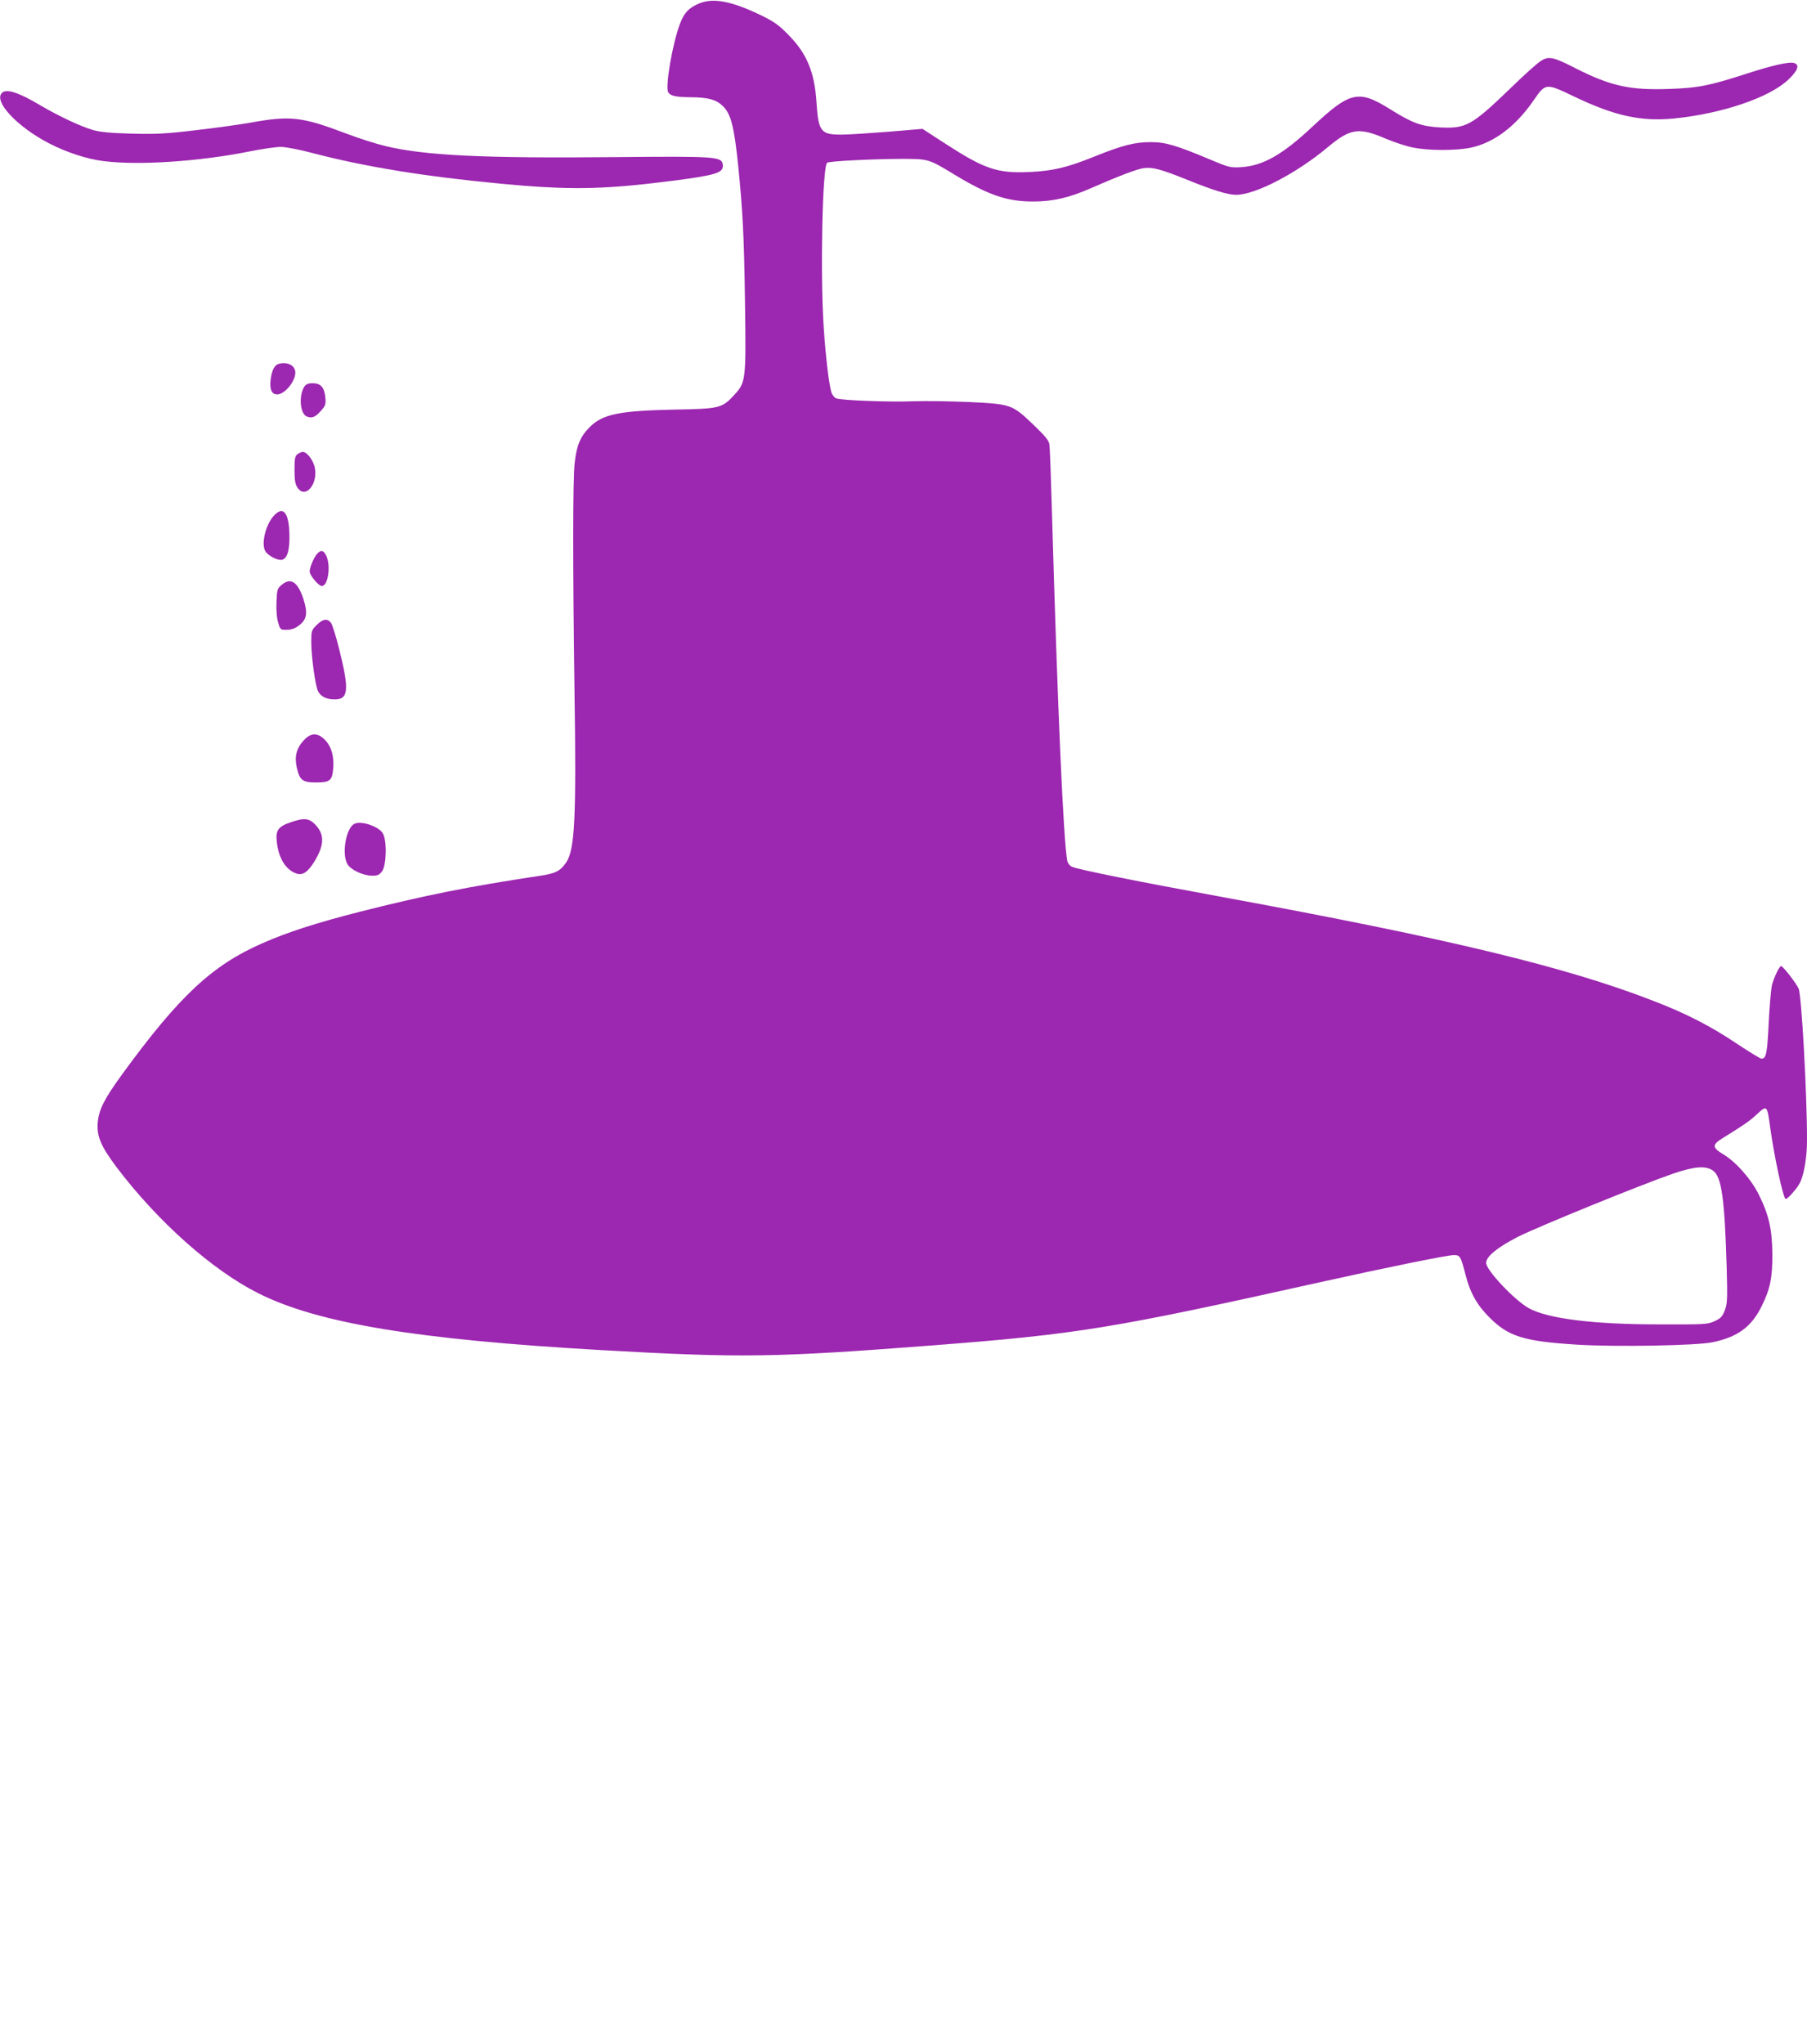 <?xml version="1.0" standalone="no"?>
<!DOCTYPE svg PUBLIC "-//W3C//DTD SVG 20010904//EN"
 "http://www.w3.org/TR/2001/REC-SVG-20010904/DTD/svg10.dtd">
<svg version="1.0" xmlns="http://www.w3.org/2000/svg"
 width="1132pt" height="1280pt" viewBox="0 0 1132 1280"
 preserveAspectRatio="xMidYMid meet">
<g transform="translate(0,1280) scale(0.1,-0.1)"
fill="#9c27b0" stroke="none">
<path d="M4384 12780 c-67 -27 -98 -59 -124 -128 -48 -127 -94 -398 -74 -430
15 -23 46 -30 144 -31 107 -1 157 -15 197 -54 52 -49 72 -128 98 -379 28 -286
36 -432 42 -848 7 -493 6 -504 -68 -584 -75 -82 -92 -86 -368 -91 -349 -7
-455 -28 -536 -109 -60 -60 -83 -116 -95 -226 -12 -115 -12 -622 -1 -1430 12
-792 2 -991 -52 -1071 -38 -55 -67 -70 -173 -85 -433 -65 -723 -123 -1124
-225 -263 -67 -450 -127 -606 -196 -314 -137 -521 -330 -879 -821 -109 -150
-144 -218 -152 -295 -9 -90 16 -151 116 -285 259 -342 600 -646 889 -791 374
-188 992 -290 2147 -356 880 -50 1086 -47 2085 30 901 70 1113 104 2415 394
429 95 802 171 844 171 37 0 43 -10 71 -120 29 -115 72 -192 150 -270 120
-120 214 -150 550 -171 241 -15 748 -6 848 15 159 33 245 97 309 228 52 105
67 177 66 323 -1 154 -21 245 -84 372 -48 98 -145 208 -225 255 -68 41 -69 59
-6 98 134 83 171 108 213 147 70 65 69 65 89 -82 24 -172 78 -427 95 -443 8
-8 70 61 90 99 26 50 45 160 45 267 1 282 -34 907 -52 950 -14 33 -98 141
-110 142 -11 0 -46 -73 -58 -122 -5 -23 -15 -130 -20 -237 -9 -189 -16 -221
-45 -221 -7 0 -78 43 -156 95 -162 109 -320 190 -524 268 -545 212 -1286 390
-2685 647 -541 99 -919 175 -955 192 -13 6 -26 22 -29 37 -24 124 -61 958 -96
2186 -6 215 -13 404 -16 422 -3 24 -27 53 -98 121 -135 129 -140 131 -398 144
-117 5 -278 8 -358 5 -146 -6 -451 6 -481 18 -9 3 -21 17 -28 31 -15 34 -38
219 -51 417 -22 337 -8 1010 22 1028 16 10 274 23 458 24 179 0 175 1 340 -99
212 -128 330 -169 495 -168 120 0 224 24 358 83 174 76 288 120 332 126 56 7
106 -6 270 -72 166 -67 256 -95 309 -95 120 0 378 134 575 299 140 117 194
125 361 53 52 -22 130 -48 172 -56 96 -20 271 -20 361 -1 147 31 284 135 397
300 72 105 75 105 250 21 257 -123 420 -158 628 -138 304 31 601 132 718 246
57 55 69 90 34 101 -31 10 -133 -13 -300 -67 -232 -75 -303 -89 -483 -95 -244
-9 -365 18 -580 126 -146 75 -174 81 -223 50 -21 -12 -109 -91 -196 -176 -239
-230 -274 -249 -437 -241 -118 7 -171 26 -309 112 -201 126 -253 115 -491
-108 -188 -176 -309 -244 -446 -253 -65 -4 -77 -1 -180 42 -223 94 -292 115
-385 115 -102 0 -179 -20 -353 -90 -171 -69 -259 -90 -403 -97 -208 -10 -286
17 -547 187 l-128 83 -212 -18 c-117 -9 -249 -18 -293 -18 -132 -1 -147 18
-159 202 -12 191 -61 308 -180 427 -58 59 -88 80 -175 122 -176 84 -289 106
-376 72z m6347 -7311 c54 -38 73 -173 86 -611 5 -194 4 -222 -12 -264 -15 -39
-25 -50 -64 -68 -44 -20 -60 -21 -346 -20 -413 0 -696 35 -817 101 -89 49
-268 238 -268 284 0 40 70 97 198 163 132 66 773 327 973 396 135 46 205 51
250 19z"/>
<path d="M12 12218 c-53 -53 94 -211 294 -315 108 -56 240 -100 344 -112 218
-28 601 -2 910 60 79 16 169 29 199 29 31 0 118 -17 205 -40 321 -84 694 -145
1168 -190 432 -41 641 -38 1067 16 289 37 335 51 329 102 -6 52 -39 54 -683
48 -820 -8 -1183 10 -1430 69 -55 13 -166 48 -247 79 -277 105 -349 113 -598
68 -63 -11 -216 -33 -340 -47 -191 -23 -251 -26 -405 -22 -126 3 -198 10 -240
22 -75 21 -214 86 -330 154 -139 83 -215 107 -243 79z"/>
<path d="M1752 10523 c-31 -6 -49 -38 -57 -104 -6 -59 7 -89 42 -89 46 0 113
81 113 136 0 43 -43 68 -98 57z"/>
<path d="M1906 10378 c-36 -58 -26 -171 17 -187 32 -12 53 -3 88 37 28 31 31
40 27 84 -6 62 -29 88 -79 88 -29 0 -42 -6 -53 -22z"/>
<path d="M1864 9956 c-16 -12 -19 -27 -19 -98 0 -63 4 -90 18 -111 51 -78 135
28 107 133 -12 44 -49 90 -73 90 -7 0 -22 -6 -33 -14z"/>
<path d="M1718 9573 c-54 -56 -84 -182 -55 -226 19 -30 81 -60 106 -52 32 10
46 62 44 158 -3 135 -38 180 -95 120z"/>
<path d="M1987 9332 c-21 -23 -47 -85 -47 -111 0 -24 56 -91 76 -91 38 0 57
119 30 185 -17 39 -35 44 -59 17z"/>
<path d="M1763 9136 c-26 -22 -28 -30 -31 -108 -2 -50 2 -101 11 -128 13 -44
14 -45 54 -44 29 0 53 9 77 28 48 36 55 77 27 164 -36 109 -80 138 -138 88z"/>
<path d="M1984 8886 c-33 -33 -34 -37 -34 -107 0 -91 25 -271 42 -307 17 -34
52 -52 105 -52 86 0 92 59 28 314 -19 77 -42 150 -50 163 -22 32 -51 29 -91
-11z"/>
<path d="M1904 8165 c-47 -51 -60 -101 -45 -171 18 -80 36 -94 119 -94 89 0
102 10 109 85 7 79 -11 141 -52 182 -46 46 -86 45 -131 -2z"/>
<path d="M1820 7650 c-77 -26 -94 -50 -86 -121 10 -100 54 -174 119 -198 40
-16 72 4 113 68 66 106 69 173 10 236 -39 41 -71 45 -156 15z"/>
<path d="M2217 7639 c-50 -30 -76 -184 -42 -248 18 -36 96 -74 154 -75 36 -1
47 4 64 27 29 38 32 198 4 240 -29 45 -142 80 -180 56z"/>
</g>
</svg>
